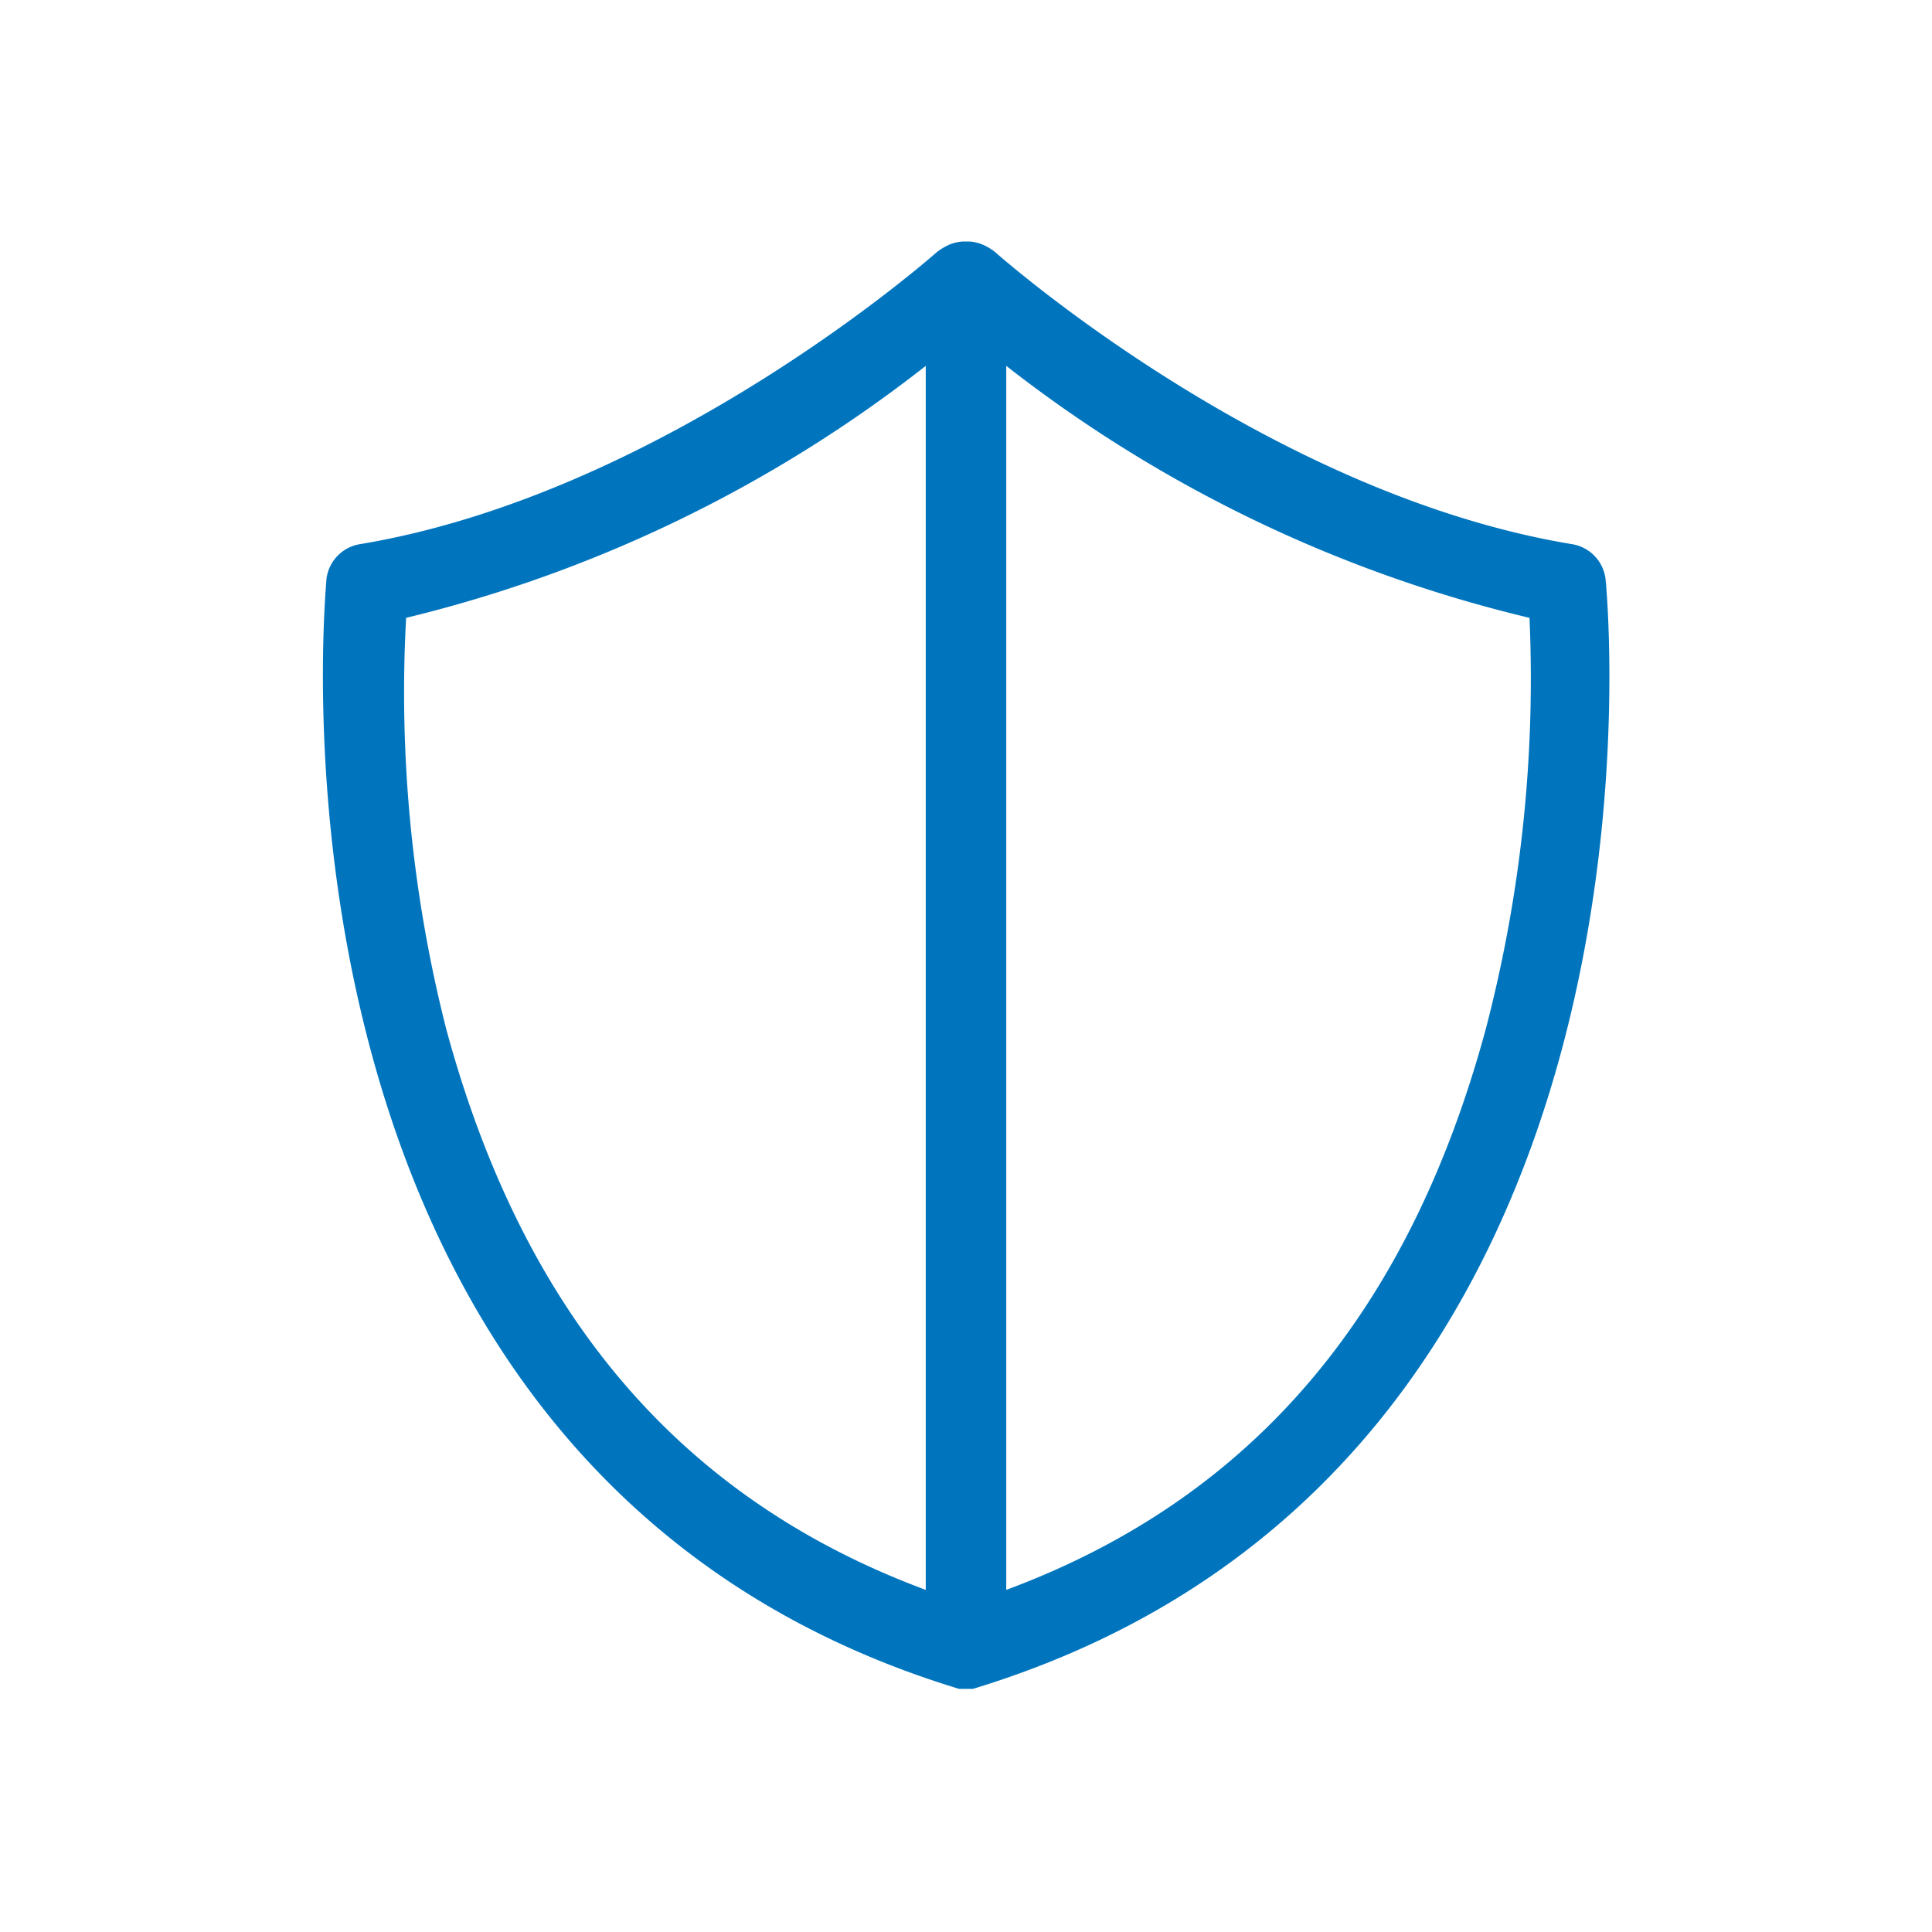 <svg xmlns="http://www.w3.org/2000/svg" viewBox="0 0 48 48"><defs><style>.cls-1{fill:#0075be;}.cls-2{fill:none;}</style></defs><title>48-insurance</title><g id="Layer_1" data-name="Layer 1"><path class="cls-1" d="M39.89,14.39a1,1,0,0,0-.83-.87c-7.57-1.25-14.27-7.2-14.34-7.26a1.33,1.33,0,0,0-.3-.18A1.05,1.05,0,0,0,24.08,6h-.15a1.05,1.05,0,0,0-.35.08,1.59,1.59,0,0,0-.3.18c-.07.06-6.77,6-14.34,7.26a1,1,0,0,0-.83.87c0,.22-2.22,22.12,15.72,27.57h.34C42.11,36.51,39.91,14.61,39.89,14.39ZM11.09,25.58a33.94,33.94,0,0,1-1-10.23A33.82,33.82,0,0,0,23,9.09V39.5C16.86,37.22,13,32.61,11.09,25.58Zm25.82,0C35,32.61,31.14,37.22,25,39.5V9.09A33.8,33.8,0,0,0,38,15.35,34.39,34.39,0,0,1,36.91,25.58Z"/></g><g id="transparent_bounding_box" data-name="transparent bounding box"><rect class="cls-2" width="48" height="48"/></g></svg>